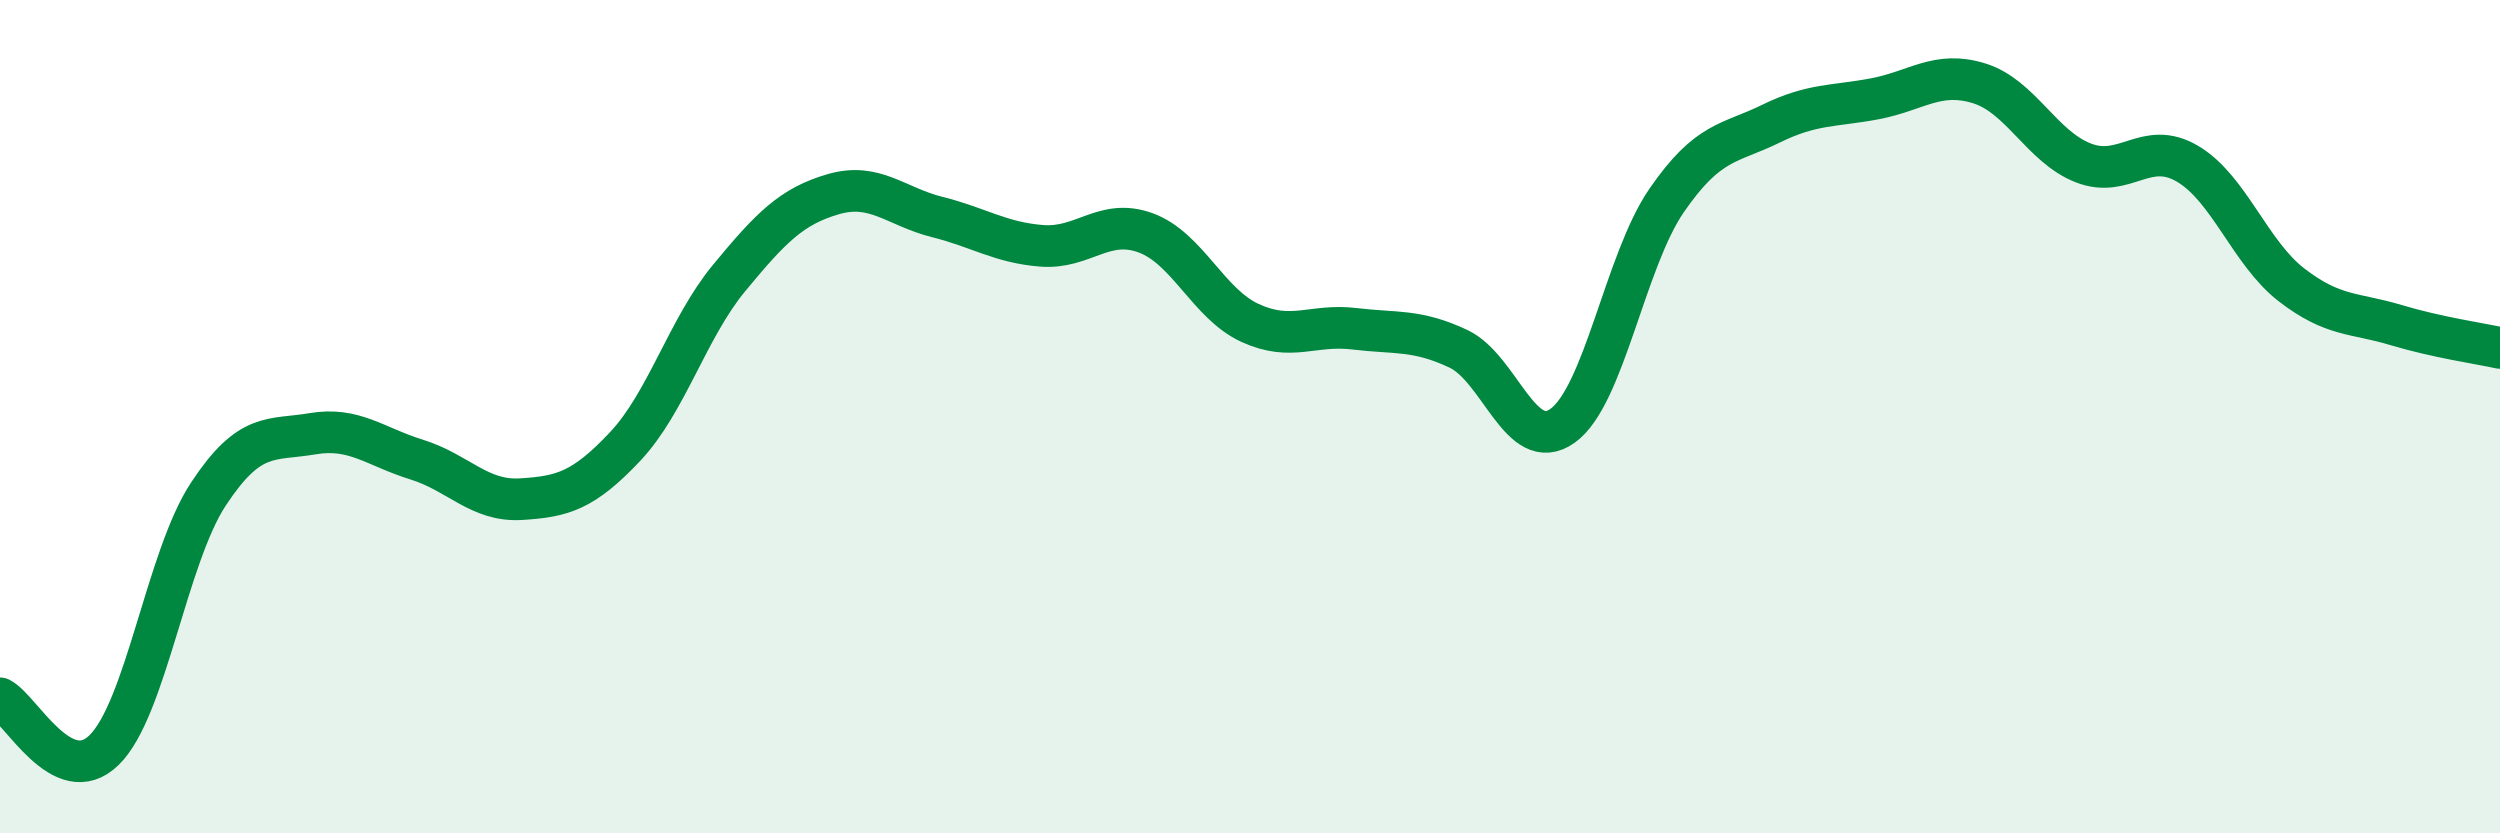 
    <svg width="60" height="20" viewBox="0 0 60 20" xmlns="http://www.w3.org/2000/svg">
      <path
        d="M 0,16.76 C 0.5,17.01 1.5,18.98 2.5,18 C 3.5,17.02 4,13.38 5,11.86 C 6,10.34 6.5,10.58 7.5,10.41 C 8.5,10.24 9,10.72 10,11.03 C 11,11.34 11.5,12.04 12.5,11.98 C 13.5,11.92 14,11.78 15,10.72 C 16,9.66 16.5,7.88 17.5,6.67 C 18.5,5.46 19,4.95 20,4.66 C 21,4.37 21.5,4.96 22.5,5.21 C 23.5,5.46 24,5.82 25,5.9 C 26,5.98 26.5,5.22 27.5,5.59 C 28.5,5.96 29,7.29 30,7.75 C 31,8.21 31.5,7.77 32.5,7.89 C 33.5,8.01 34,7.9 35,8.37 C 36,8.84 36.5,10.93 37.5,10.22 C 38.5,9.51 39,6.26 40,4.81 C 41,3.36 41.5,3.46 42.5,2.97 C 43.5,2.48 44,2.56 45,2.37 C 46,2.18 46.5,1.69 47.5,2 C 48.5,2.31 49,3.52 50,3.91 C 51,4.3 51.5,3.34 52.5,3.93 C 53.5,4.52 54,6.07 55,6.84 C 56,7.61 56.5,7.5 57.5,7.8 C 58.5,8.1 59.5,8.24 60,8.35L60 20L0 20Z"
        fill="#008740"
        opacity="0.1"
        stroke-linecap="round"
        stroke-linejoin="round"
      />
      <path
        d="M 0,16.76 C 0.5,17.01 1.5,18.98 2.5,18 C 3.5,17.02 4,13.38 5,11.86 C 6,10.34 6.5,10.58 7.5,10.41 C 8.5,10.24 9,10.72 10,11.03 C 11,11.34 11.5,12.04 12.5,11.98 C 13.5,11.92 14,11.78 15,10.72 C 16,9.66 16.5,7.88 17.5,6.67 C 18.5,5.46 19,4.95 20,4.66 C 21,4.37 21.5,4.96 22.5,5.21 C 23.5,5.46 24,5.82 25,5.9 C 26,5.98 26.5,5.22 27.5,5.59 C 28.5,5.96 29,7.29 30,7.75 C 31,8.21 31.5,7.77 32.5,7.89 C 33.5,8.01 34,7.9 35,8.37 C 36,8.84 36.5,10.93 37.5,10.22 C 38.5,9.51 39,6.26 40,4.81 C 41,3.36 41.5,3.46 42.5,2.97 C 43.5,2.48 44,2.56 45,2.37 C 46,2.18 46.5,1.69 47.5,2 C 48.5,2.31 49,3.52 50,3.91 C 51,4.3 51.5,3.34 52.5,3.93 C 53.5,4.52 54,6.07 55,6.84 C 56,7.61 56.5,7.5 57.5,7.8 C 58.5,8.1 59.5,8.24 60,8.35"
        stroke="#008740"
        stroke-width="1"
        fill="none"
        stroke-linecap="round"
        stroke-linejoin="round"
      />
    </svg>
  